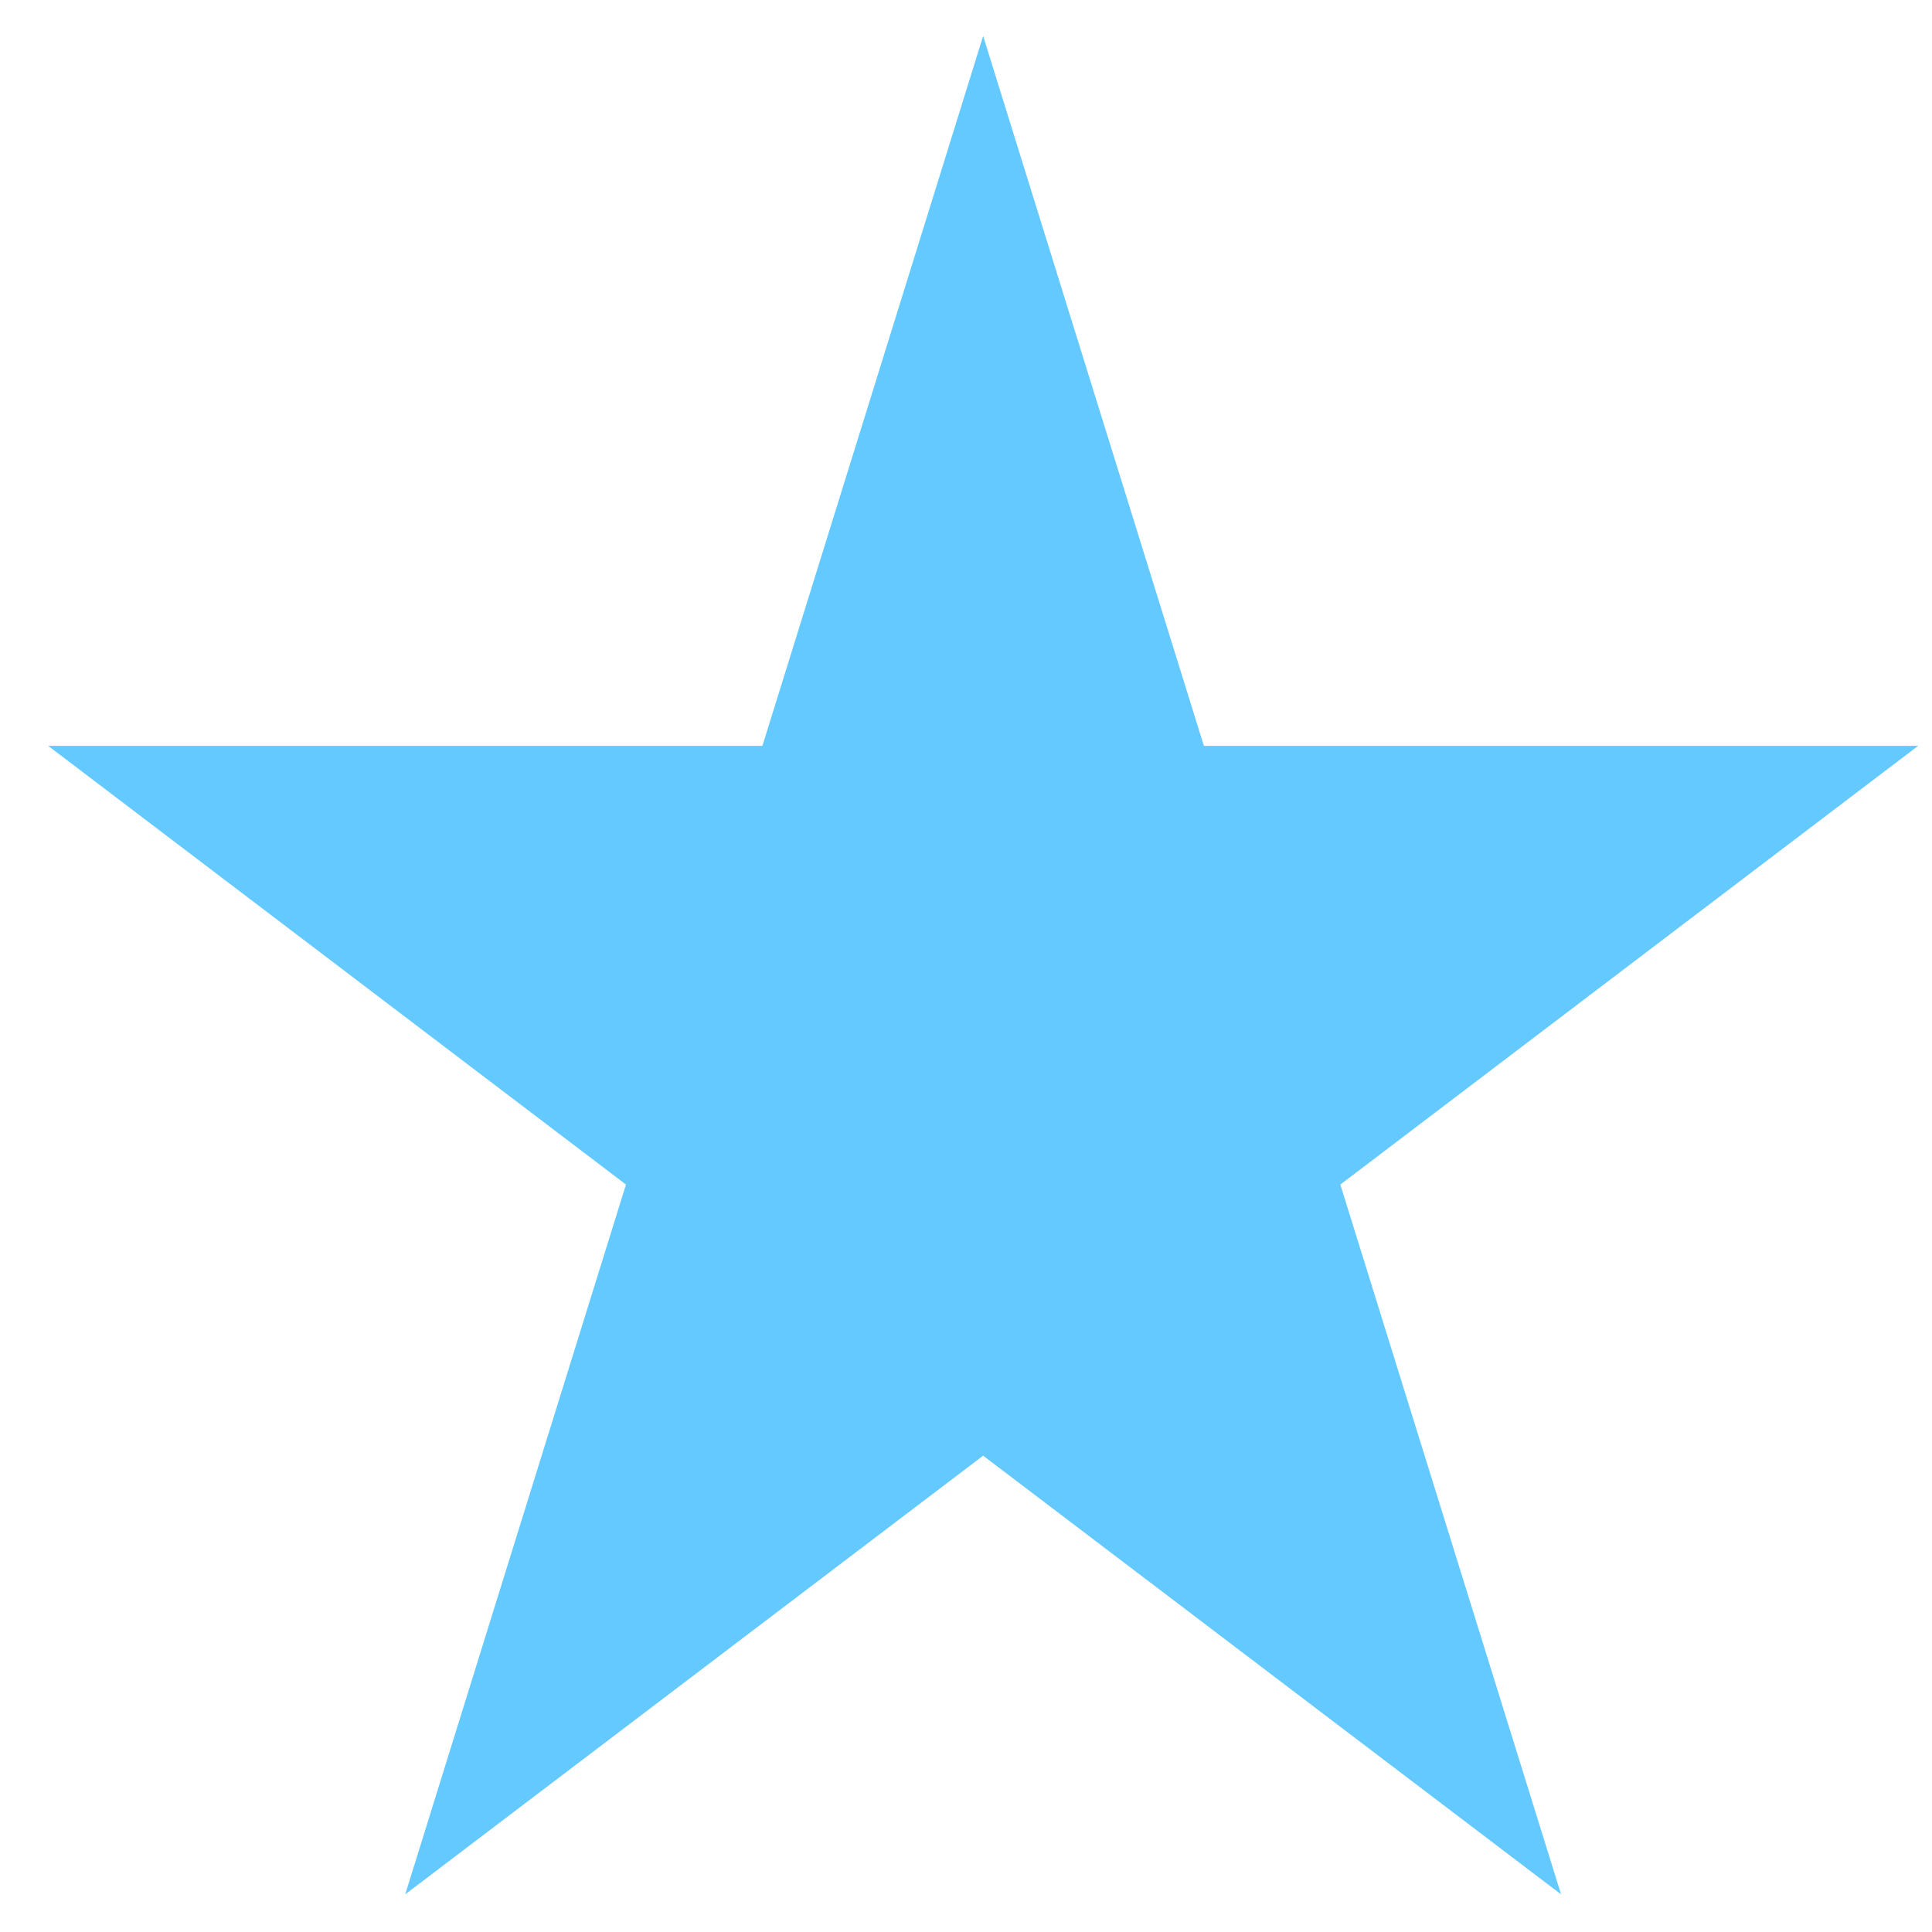 <svg width="24" height="24" viewBox="0 0 24 24" fill="none" xmlns="http://www.w3.org/2000/svg">
<path d="M12.213 0.447L14.955 9.265H23.828L16.65 14.715L19.392 23.532L12.213 18.083L5.034 23.532L7.776 14.715L0.598 9.265H9.471L12.213 0.447Z" fill="#63C9FF"/>
</svg>
